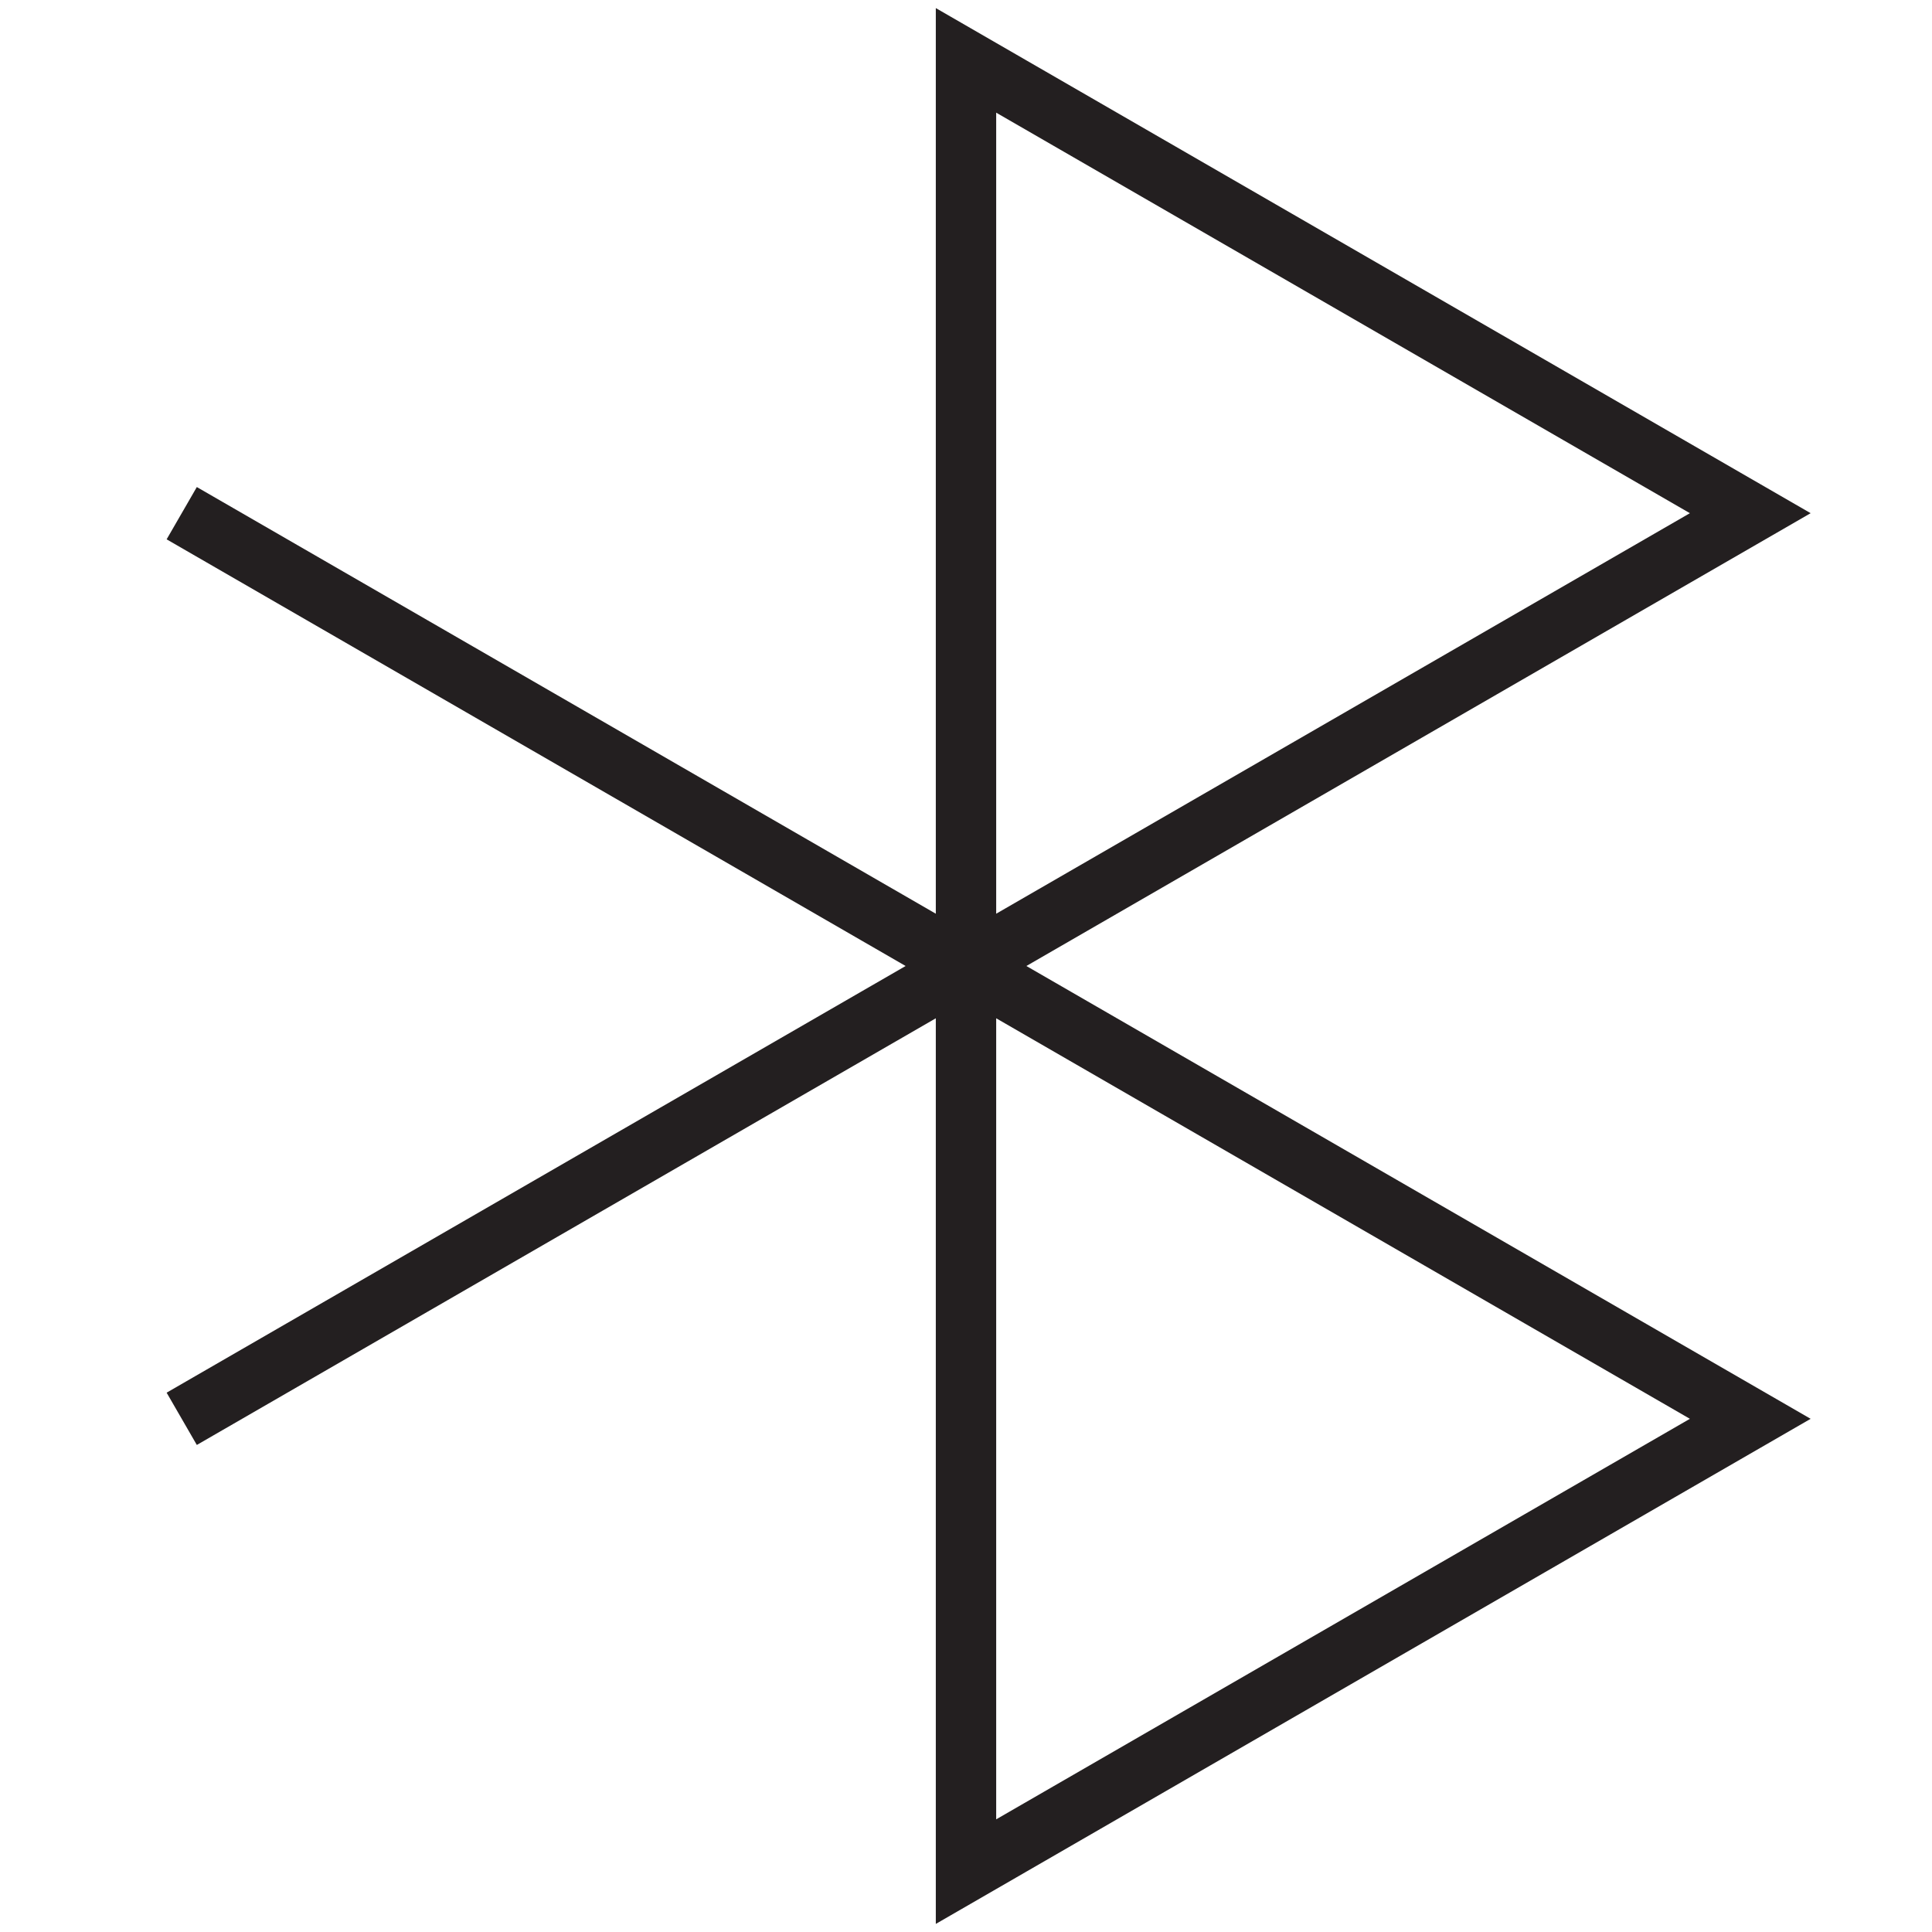 <svg xmlns="http://www.w3.org/2000/svg" viewBox="0 0 32 32"><defs><style>.cls-1,.cls-2{fill:none;}.cls-1{stroke:#231f20;stroke-miterlimit:10;}</style></defs><title>bluetooth</title><g id="Layer_2" data-name="Layer 2"><g id="icons"><g id="bluetooth"><polygon class="cls-1" points="28.99 8.5 16 1 16 16 28.99 8.5"/><polyline class="cls-1" points="3.01 23.5 16 16 3.01 8.5"/><polygon class="cls-1" points="28.99 23.5 16 16 16 31 28.99 23.5"/><rect class="cls-2" width="32" height="32"/></g></g></g></svg>